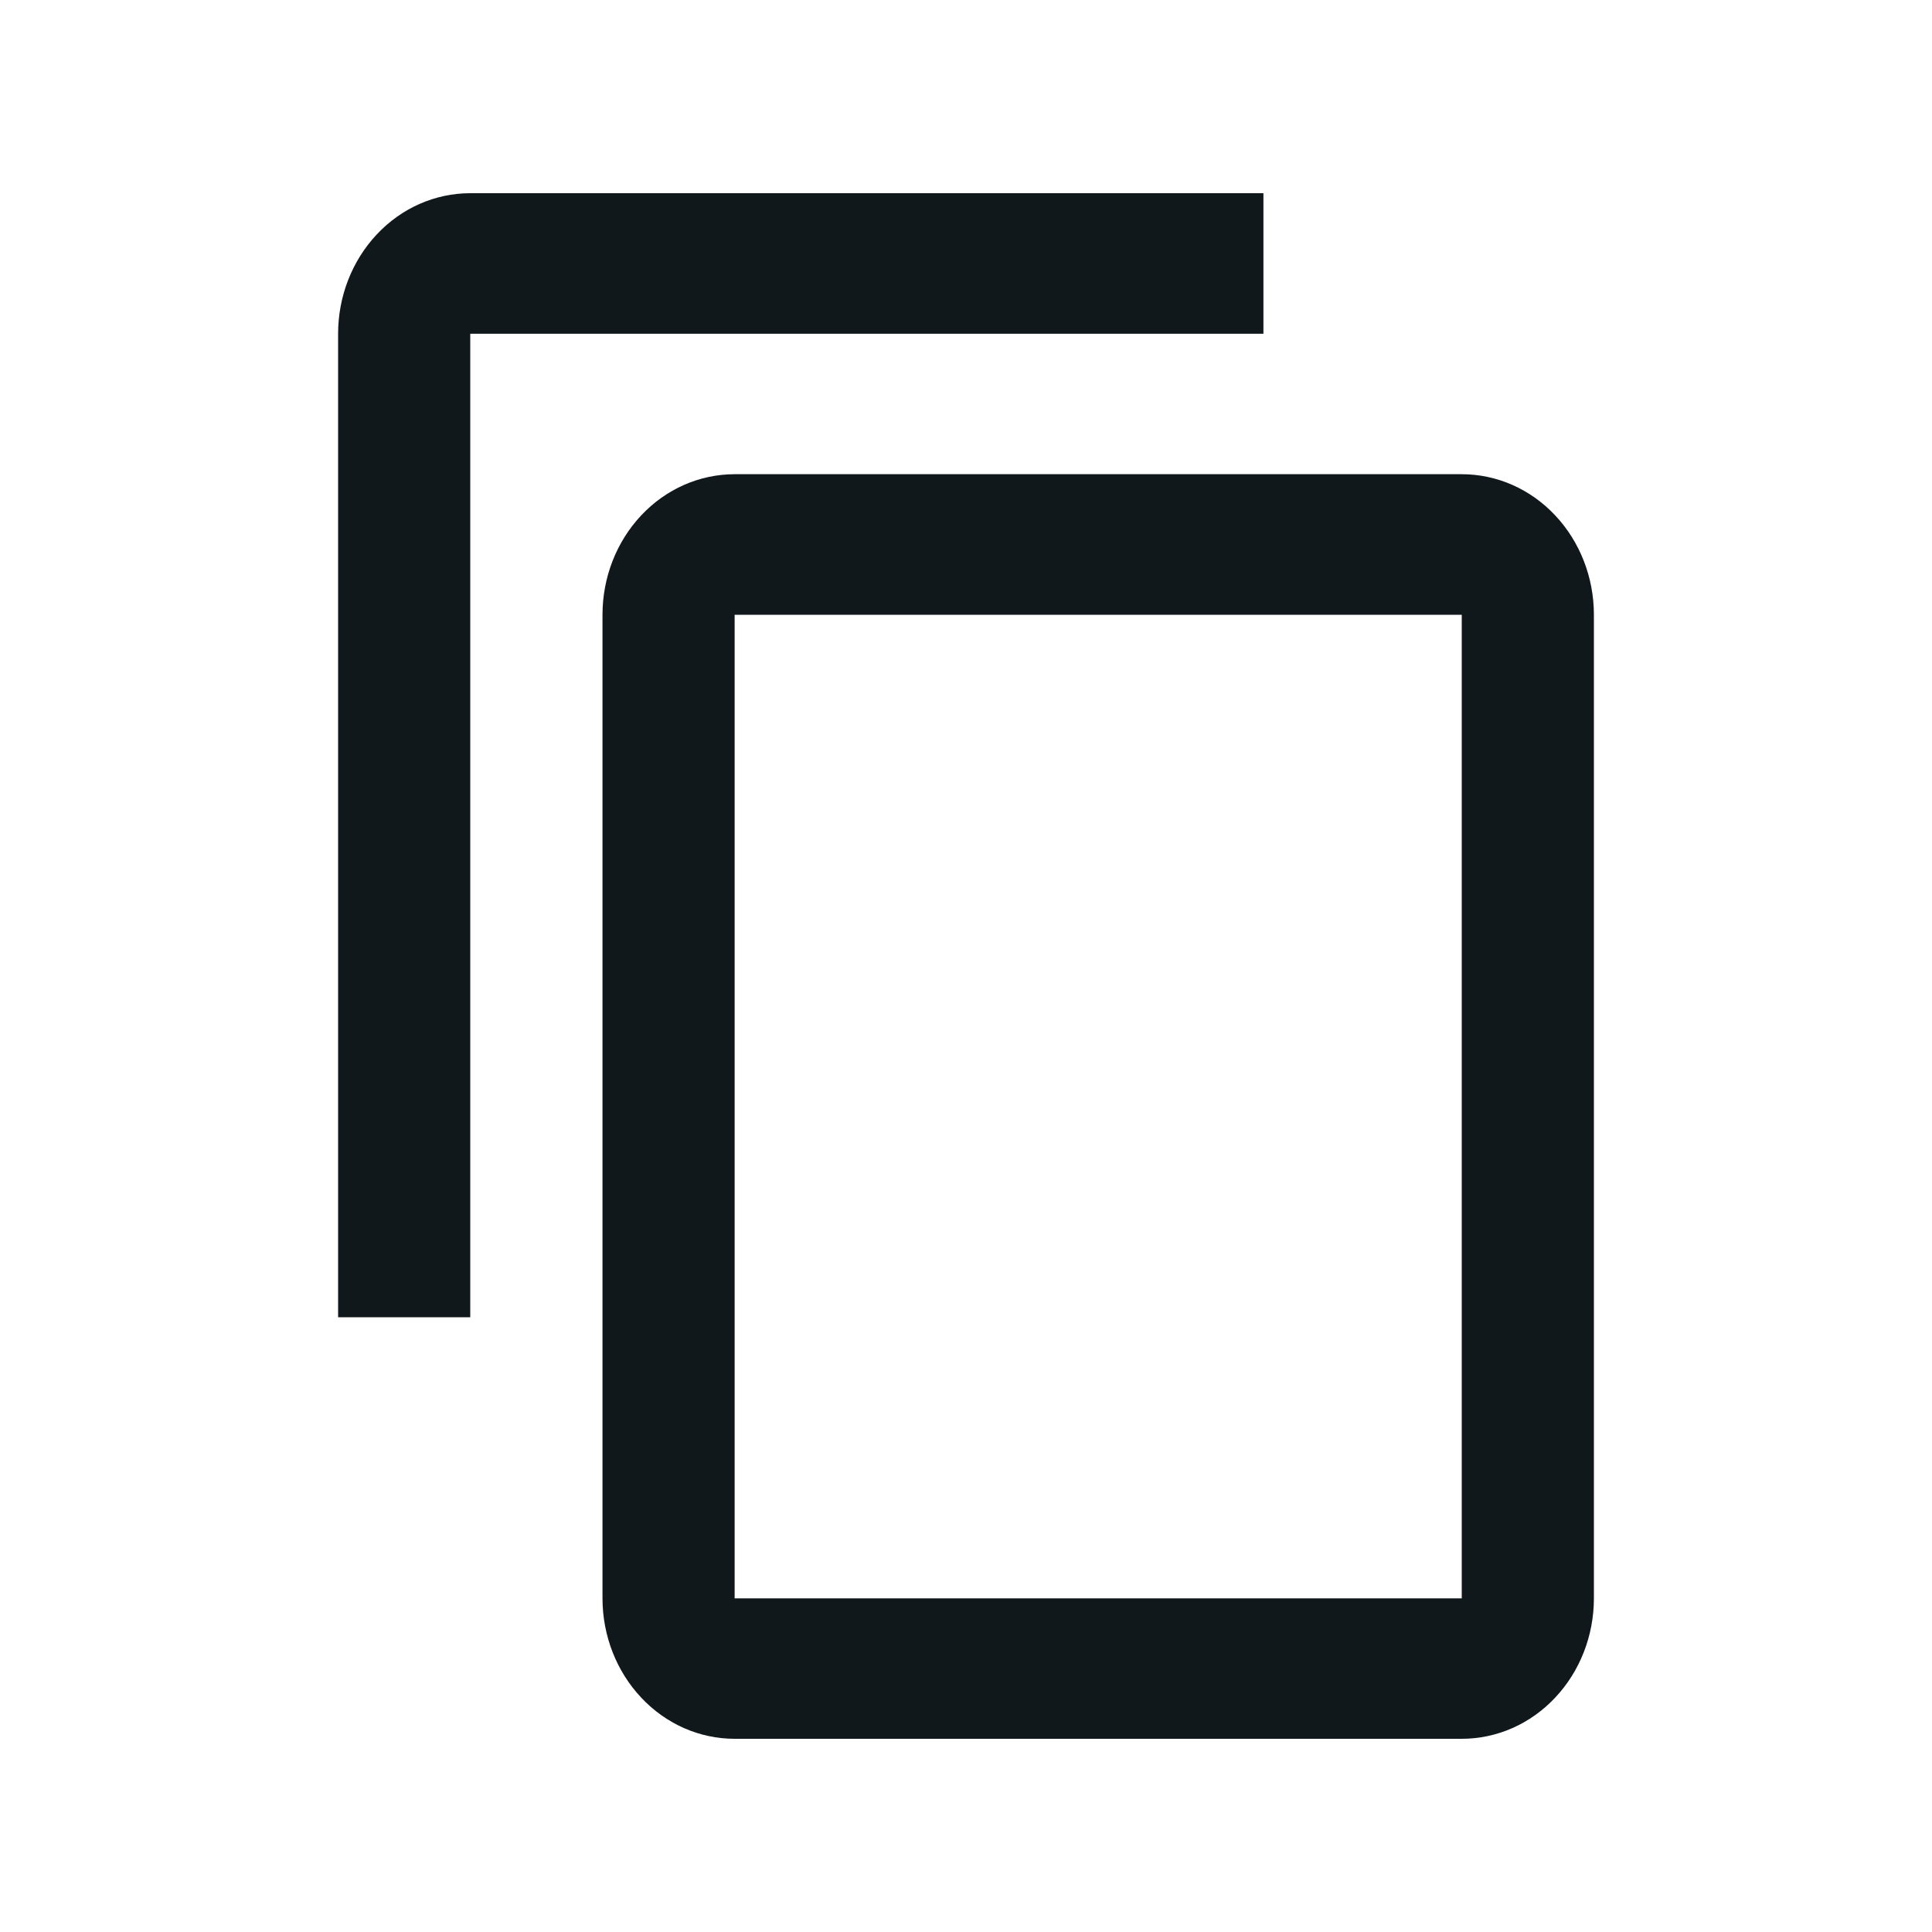 <svg width="20" height="20" viewBox="0 0 20 20" fill="none" xmlns="http://www.w3.org/2000/svg">
<path d="M15.132 16.546H7.605V6.364H15.132M15.132 4.909H7.605C7.242 4.909 6.894 5.062 6.638 5.335C6.381 5.608 6.237 5.978 6.237 6.364V16.546C6.237 16.931 6.381 17.301 6.638 17.574C6.894 17.847 7.242 18 7.605 18H15.132C15.495 18 15.843 17.847 16.099 17.574C16.356 17.301 16.5 16.931 16.5 16.546V6.364C16.5 5.978 16.356 5.608 16.099 5.335C15.843 5.062 15.495 4.909 15.132 4.909ZM13.079 2H4.868C4.505 2 4.157 2.153 3.901 2.426C3.644 2.699 3.5 3.069 3.5 3.455V13.636H4.868V3.455H13.079V2Z" fill="#11181C"/>
</svg>
